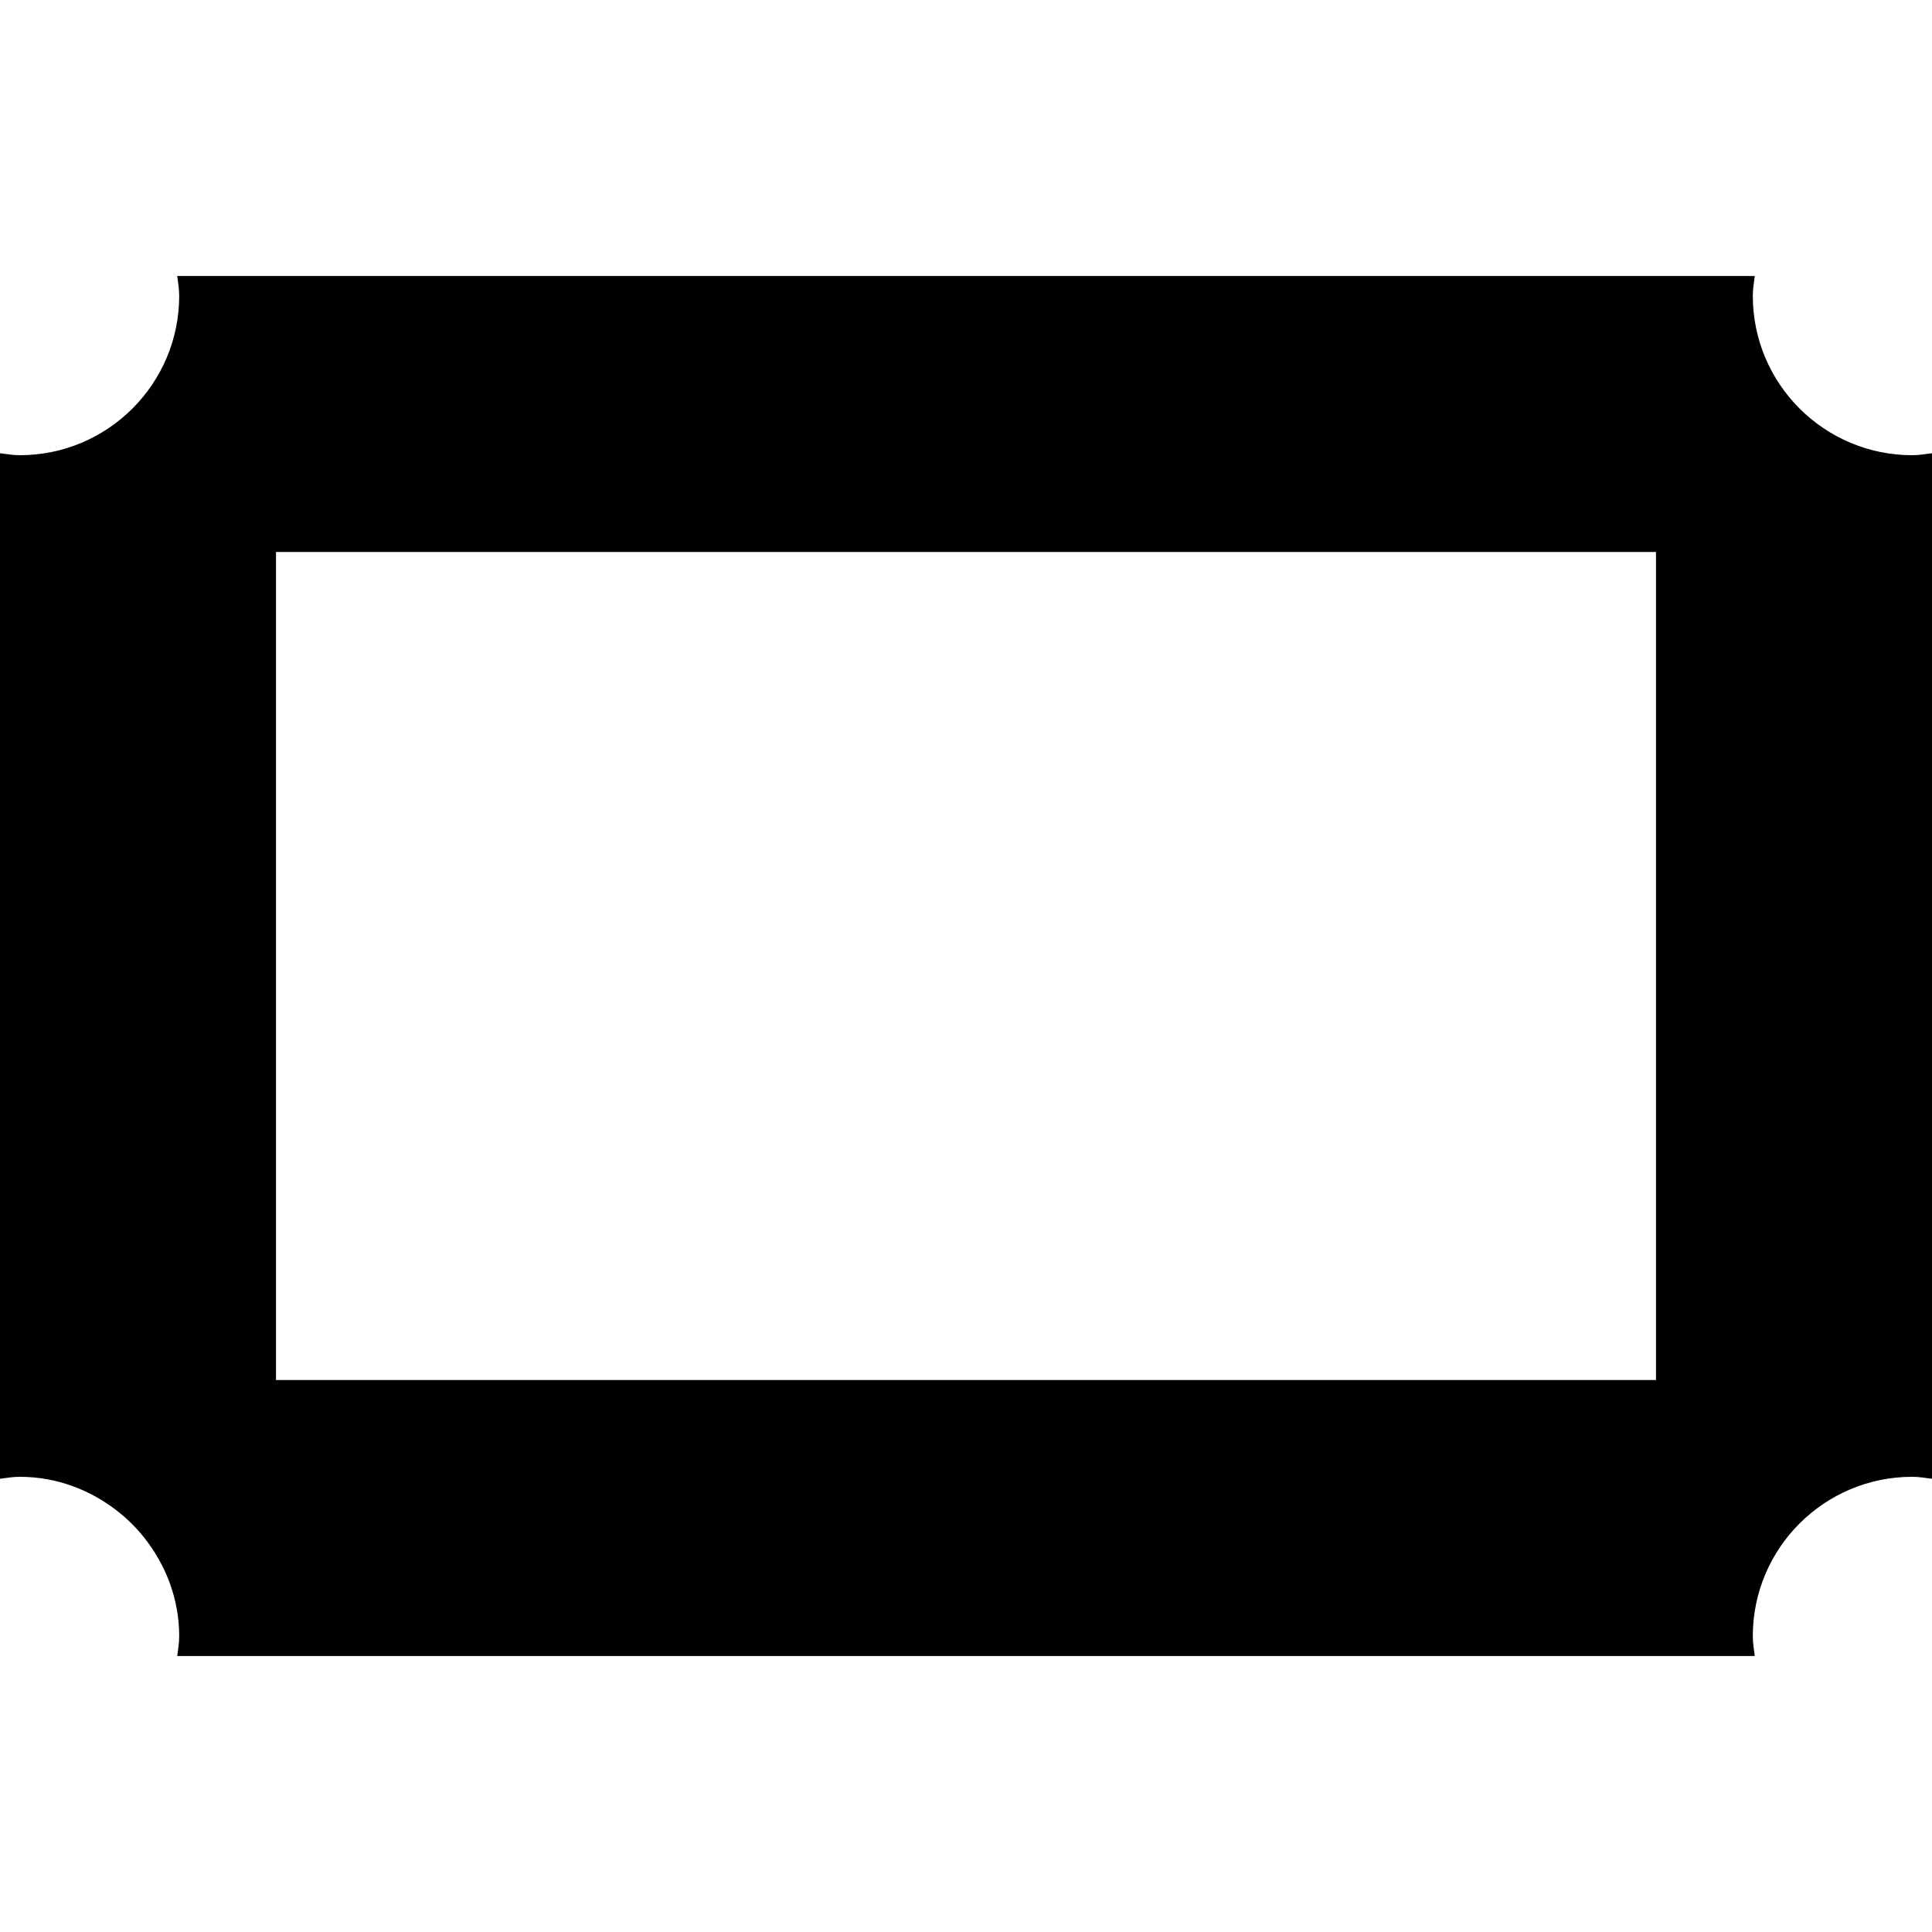 <?xml version="1.0" encoding="iso-8859-1"?>
<!-- Uploaded to: SVG Repo, www.svgrepo.com, Generator: SVG Repo Mixer Tools -->
<svg height="800px" width="800px" version="1.1" id="Capa_1" xmlns="http://www.w3.org/2000/svg" xmlns:xlink="http://www.w3.org/1999/xlink" 
	 viewBox="0 0 266.514 266.514" xml:space="preserve">
<g>
	<g>
		<path style="fill:#010002;" d="M241.794,40.793c0-0.93,0.163-1.817,0.272-2.72H24.449c0.114,0.903,0.272,1.789,0.272,2.72
			c0,12.151-9.85,22.001-22.001,22.001c-0.93,0-1.817-0.163-2.72-0.272v141.47c0.903-0.114,1.789-0.272,2.72-0.272
			c5.162,0,9.845,1.849,13.598,4.824c1.333,1.055,2.524,2.246,3.579,3.579c2.975,3.753,4.824,8.436,4.824,13.598
			c0,0.93-0.163,1.817-0.272,2.72h217.617c-0.114-0.903-0.272-1.789-0.272-2.72c0-12.151,9.85-22.001,22.001-22.001
			c0.93,0,1.817,0.163,2.72,0.272V62.522c-0.903,0.114-1.789,0.272-2.72,0.272C251.644,62.794,241.794,52.944,241.794,40.793z
			 M228.441,190.367H38.073V76.147h190.367V190.367z"/>
	</g>
</g>
</svg>